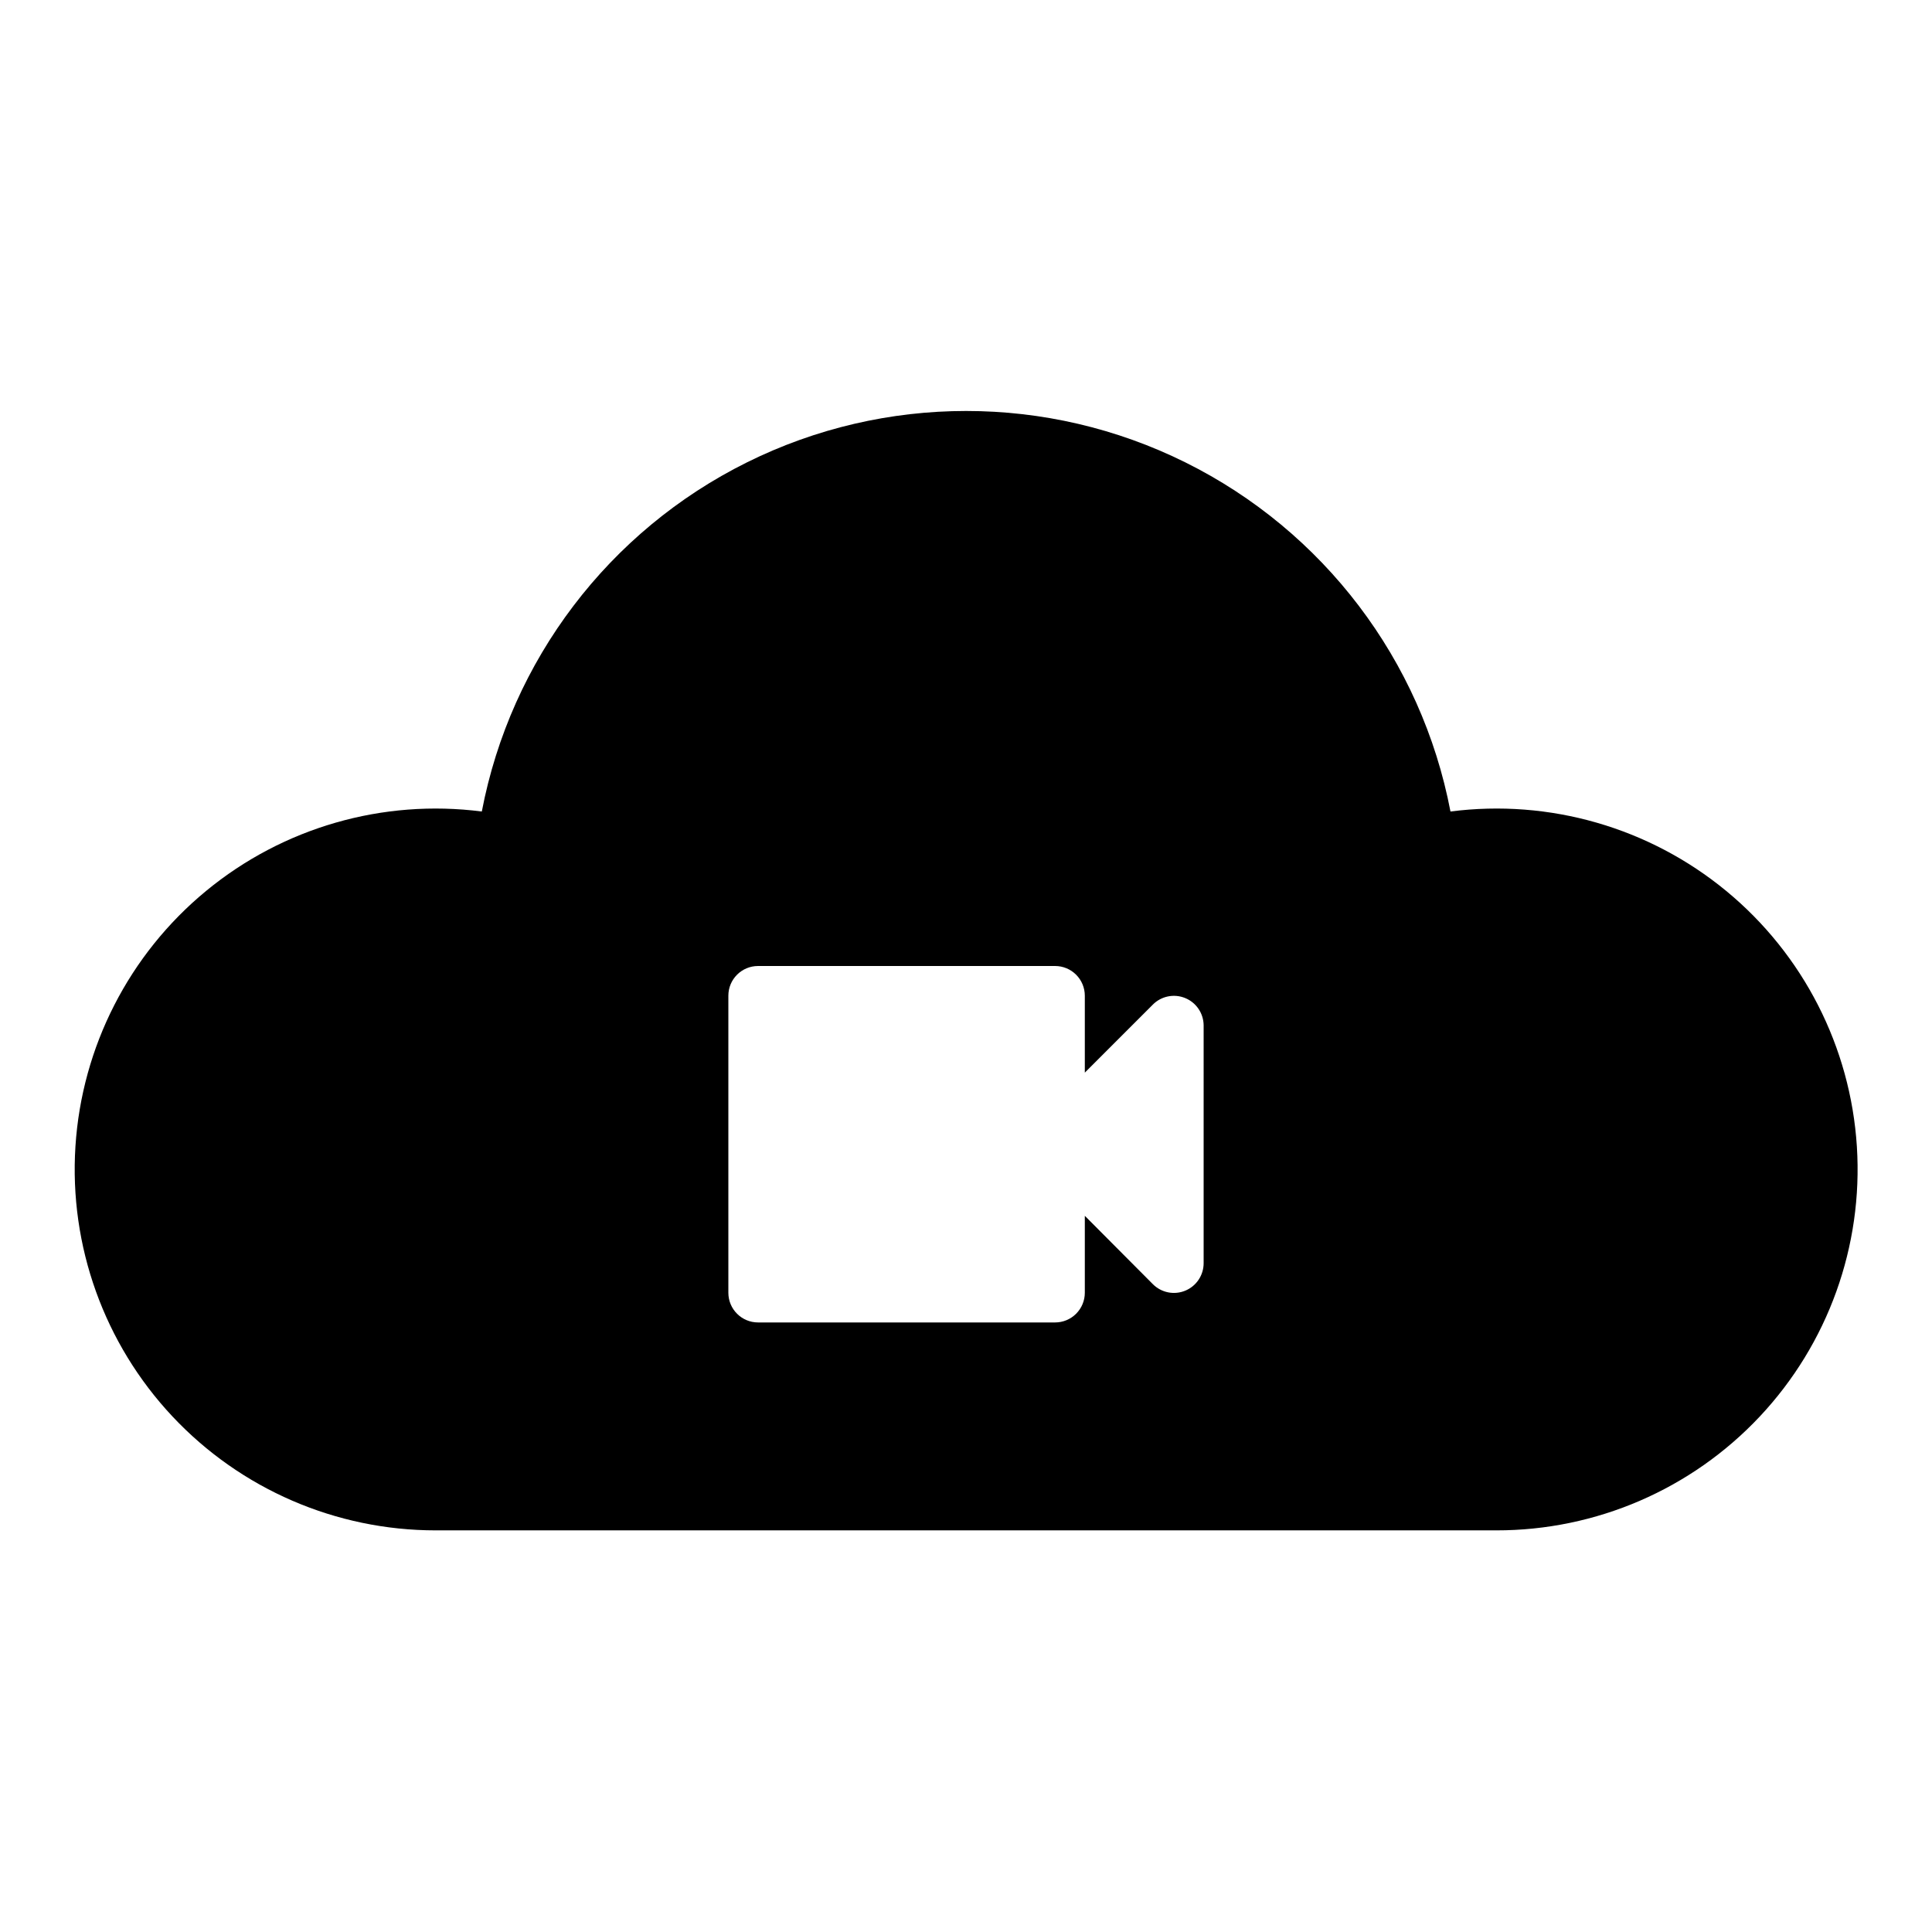 <?xml version="1.0" encoding="UTF-8"?>
<!-- Uploaded to: SVG Repo, www.svgrepo.com, Generator: SVG Repo Mixer Tools -->
<svg fill="#000000" width="800px" height="800px" version="1.1" viewBox="144 144 512 512" xmlns="http://www.w3.org/2000/svg">
 <path d="m528.39 359.06c-7.668-40.129-33.664-74.363-70.262-92.527-36.598-18.16-79.586-18.16-116.18 0-36.598 18.164-62.594 52.398-70.262 92.527-26.219-3.383-52.668 4.234-73.07 21.047-20.402 16.812-32.934 41.316-34.625 67.699-1.688 26.383 7.617 52.285 25.707 71.562 18.09 19.277 43.352 30.207 69.789 30.195h281.03c26.441 0.035 51.719-10.879 69.824-30.152 18.105-19.27 27.43-45.176 25.75-71.566-1.68-26.391-14.211-50.906-34.613-67.727-20.402-16.82-46.859-24.441-73.086-21.059zm-65.414 119.66c0.016 3.199-1.902 6.09-4.856 7.316-2.953 1.227-6.356 0.543-8.609-1.727l-18.023-18.105v20.387c0 2.09-0.832 4.09-2.309 5.566-1.477 1.477-3.477 2.305-5.566 2.305h-78.719c-4.348 0-7.871-3.523-7.871-7.871v-78.719c0-4.348 3.523-7.871 7.871-7.871h78.719c2.09 0 4.09 0.828 5.566 2.305 1.477 1.477 2.309 3.477 2.309 5.566v20.387l18.027-18.027h-0.004c2.242-2.258 5.625-2.945 8.574-1.738 2.945 1.203 4.875 4.066 4.891 7.25z"/>
</svg>